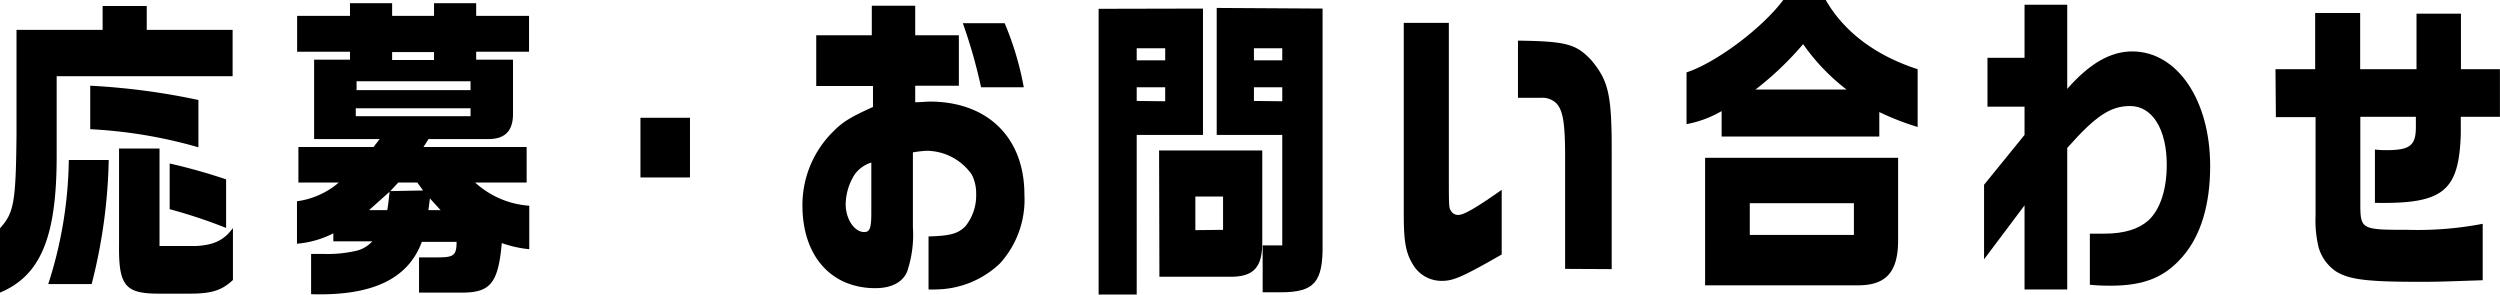 <svg xmlns="http://www.w3.org/2000/svg" viewBox="0 0 315.01 37.11"><g id="レイヤー_2" data-name="レイヤー 2"><g id="レイヤー_1-2" data-name="レイヤー 1"><path d="M12.93,3.76v-3h5.56v3H29.31V9.6H7.14V20C7.1,30,5.06,34.75,0,36.87V28.76C1.73,26.84,2,25.64,2.08,17V3.76Zm.77,16.4a67.73,67.73,0,0,1-2.15,15.63H6.08A52.74,52.74,0,0,0,8.67,20.16ZM25,18.56a59.87,59.87,0,0,0-13.63-2.28V10.8A86.45,86.45,0,0,1,25,12.6Zm-4.9.16V31h4.55c2.27-.11,3.58-.72,4.7-2.27v6.55C28,36.55,26.72,37,24,37l-4,0c-4.23,0-5.06-1-5-6.16V18.72Zm8.39,10a64.24,64.24,0,0,0-7.11-2.36V20.6a73.31,73.31,0,0,1,7.11,2Z"/><path d="M44.1,2V.4h5.31V2h5.28V.4H60V2h6.66V6.52H60v1h4.64v7c-.06,2.12-1.15,3.08-3.36,3H54l-.64,1h13V23H59.87a11.24,11.24,0,0,0,6.82,2.92V31.4a14.51,14.51,0,0,1-3.46-.77c-.45,5-1.41,6.24-5,6.24H52.8V32.43h2.46c1.92,0,2.27-.28,2.27-1.95H53.15c-1.73,4.67-6.24,6.83-13.95,6.59V32l1.79,0a15.79,15.79,0,0,0,4.07-.44,4,4,0,0,0,1.85-1.15H42V29.4a12.32,12.32,0,0,1-4.58,1.31V25.36A10.17,10.17,0,0,0,42.69,23H37.6V18.52h9.47l.77-1H39.58v-10H44.1v-1H37.44V2ZM59.29,14.64v-1H44.83v1Zm0-3.28V10.24H44.93v1.12ZM48.8,26.48c.16-1,.16-1.2.29-2.32L46.5,26.48ZM53.31,24,52.58,23h-2.4l-1,1.08ZM54.69,7.56v-1H49.41v1Zm.83,18.92L54.17,25l-.09.72-.1.76Z"/><path d="M86.94,14.84v7.52H80.7V14.84Z"/><path d="M102.85,10.84V4.44h7V.72h5.47V4.44h5.5V10.8h-5.5v2.08c.8,0,1.47-.08,1.82-.08,7.33,0,11.94,4.56,11.94,11.72A11.94,11.94,0,0,1,126,33.19a11.86,11.86,0,0,1-8,3.28,10.17,10.17,0,0,1-1,0V29.79c2.75-.07,3.74-.35,4.67-1.31A6.19,6.19,0,0,0,123,24.4a5.19,5.19,0,0,0-.55-2.4,7,7,0,0,0-5.69-3,13.77,13.77,0,0,0-1.73.2v9.44a14.53,14.53,0,0,1-.73,5.59c-.58,1.36-2,2.08-4,2.08-5.6,0-9.19-4.08-9.19-10.43A13,13,0,0,1,105,16.56c1.19-1.2,2.15-1.8,5-3.08L110,10.84Zm6.94,9.64A4.07,4.07,0,0,0,107.68,22a7.21,7.21,0,0,0-1.12,3.72c0,1.88,1.09,3.52,2.34,3.52.7,0,.89-.52.89-2.4Zm16.8-17.56A38.35,38.35,0,0,1,129,11h-5.38a65.35,65.35,0,0,0-2.3-8.08Z"/><path d="M151.58,1.08V17h-8.35V37.11h-4.8v-36ZM146.82,7.6V6.08h-3.59V7.6Zm0,5.16V11h-3.59v1.72Zm-.77,6.2h13V30.35c.06,3.36-1.09,4.6-4.23,4.52h-8.73Zm8.06,10V24.76h-3.49V29ZM166.65,1.08V30.75c.07,4.84-1.05,6.08-5.31,6.08H159.1V30.92h2.47V17h-8.26v-16ZM161.57,7.6V6.08H158V7.6Zm0,5.16V11H158v1.72Z"/><path d="M182.56,2.88V21.4c0,4.8,0,4.8.29,5.2a1,1,0,0,0,.93.48c.67,0,2.2-.88,5.44-3.16v8.15c-4.9,2.8-6.08,3.32-7.52,3.32A4.17,4.17,0,0,1,178,33.27c-.87-1.44-1.12-2.83-1.12-6.31V2.88Zm14.65,31V19.68c0-4.2-.28-5.76-1.08-6.64a2.51,2.51,0,0,0-1.86-.72h-3V5.12c6.11.08,7.33.44,9.22,2.44,2.24,2.68,2.62,4.4,2.59,12.16V33.91Z"/><path d="M230.05,0c2.3,4,6.27,7,11.58,8.72V16a33.54,33.54,0,0,1-4.83-1.88v3.08H216.93V14a13.74,13.74,0,0,1-4.42,1.64V9.12C216.19,7.92,222,3.6,224.7,0Zm-15.2,19.88h24.32V30.27c0,4-1.51,5.72-5.16,5.68H214.85ZM233.6,29.6v-4H220.48v4Zm-.93-18.32a26,26,0,0,1-5.47-5.72,39.57,39.57,0,0,1-6,5.72Z"/><path d="M255.1,17V13.44h-4.67V7.28h4.67V.6h5.38V11.2c2.81-3.2,5.44-4.72,8.19-4.72,5.66,0,9.82,6.12,9.82,14.44,0,4.88-1.18,8.76-3.45,11.39S270.17,36,265.92,36c-.45,0-1.44,0-2.59-.12V29.44c.77,0,1.34,0,1.82,0,2.5,0,4.32-.56,5.57-1.68,1.47-1.36,2.3-3.88,2.3-7,0-4.48-1.82-7.4-4.61-7.4-2.49,0-4.35,1.24-7.93,5.28V36.47H255.1V25.88L250,32.67V23.28Z"/><path d="M286.72,8.72h5V1.64h5.67V8.72h7.1v-7h5.6v7H315v6h-4.93v2.16c-.23,7.24-2.21,8.84-10.82,8.68V18.84a10.93,10.93,0,0,0,1.44.08c3,0,3.72-.6,3.72-2.92l0-1.28-7,0,0,10.84c0,3.36.09,3.4,5.95,3.4a43.59,43.59,0,0,0,9.47-.76v7.11c-5.7.2-6.15.2-8,.2-6.59,0-8.83-.28-10.5-1.32a5.52,5.52,0,0,1-2.17-3,14.29,14.29,0,0,1-.39-4V14.76h-5Z"/></g></g></svg>